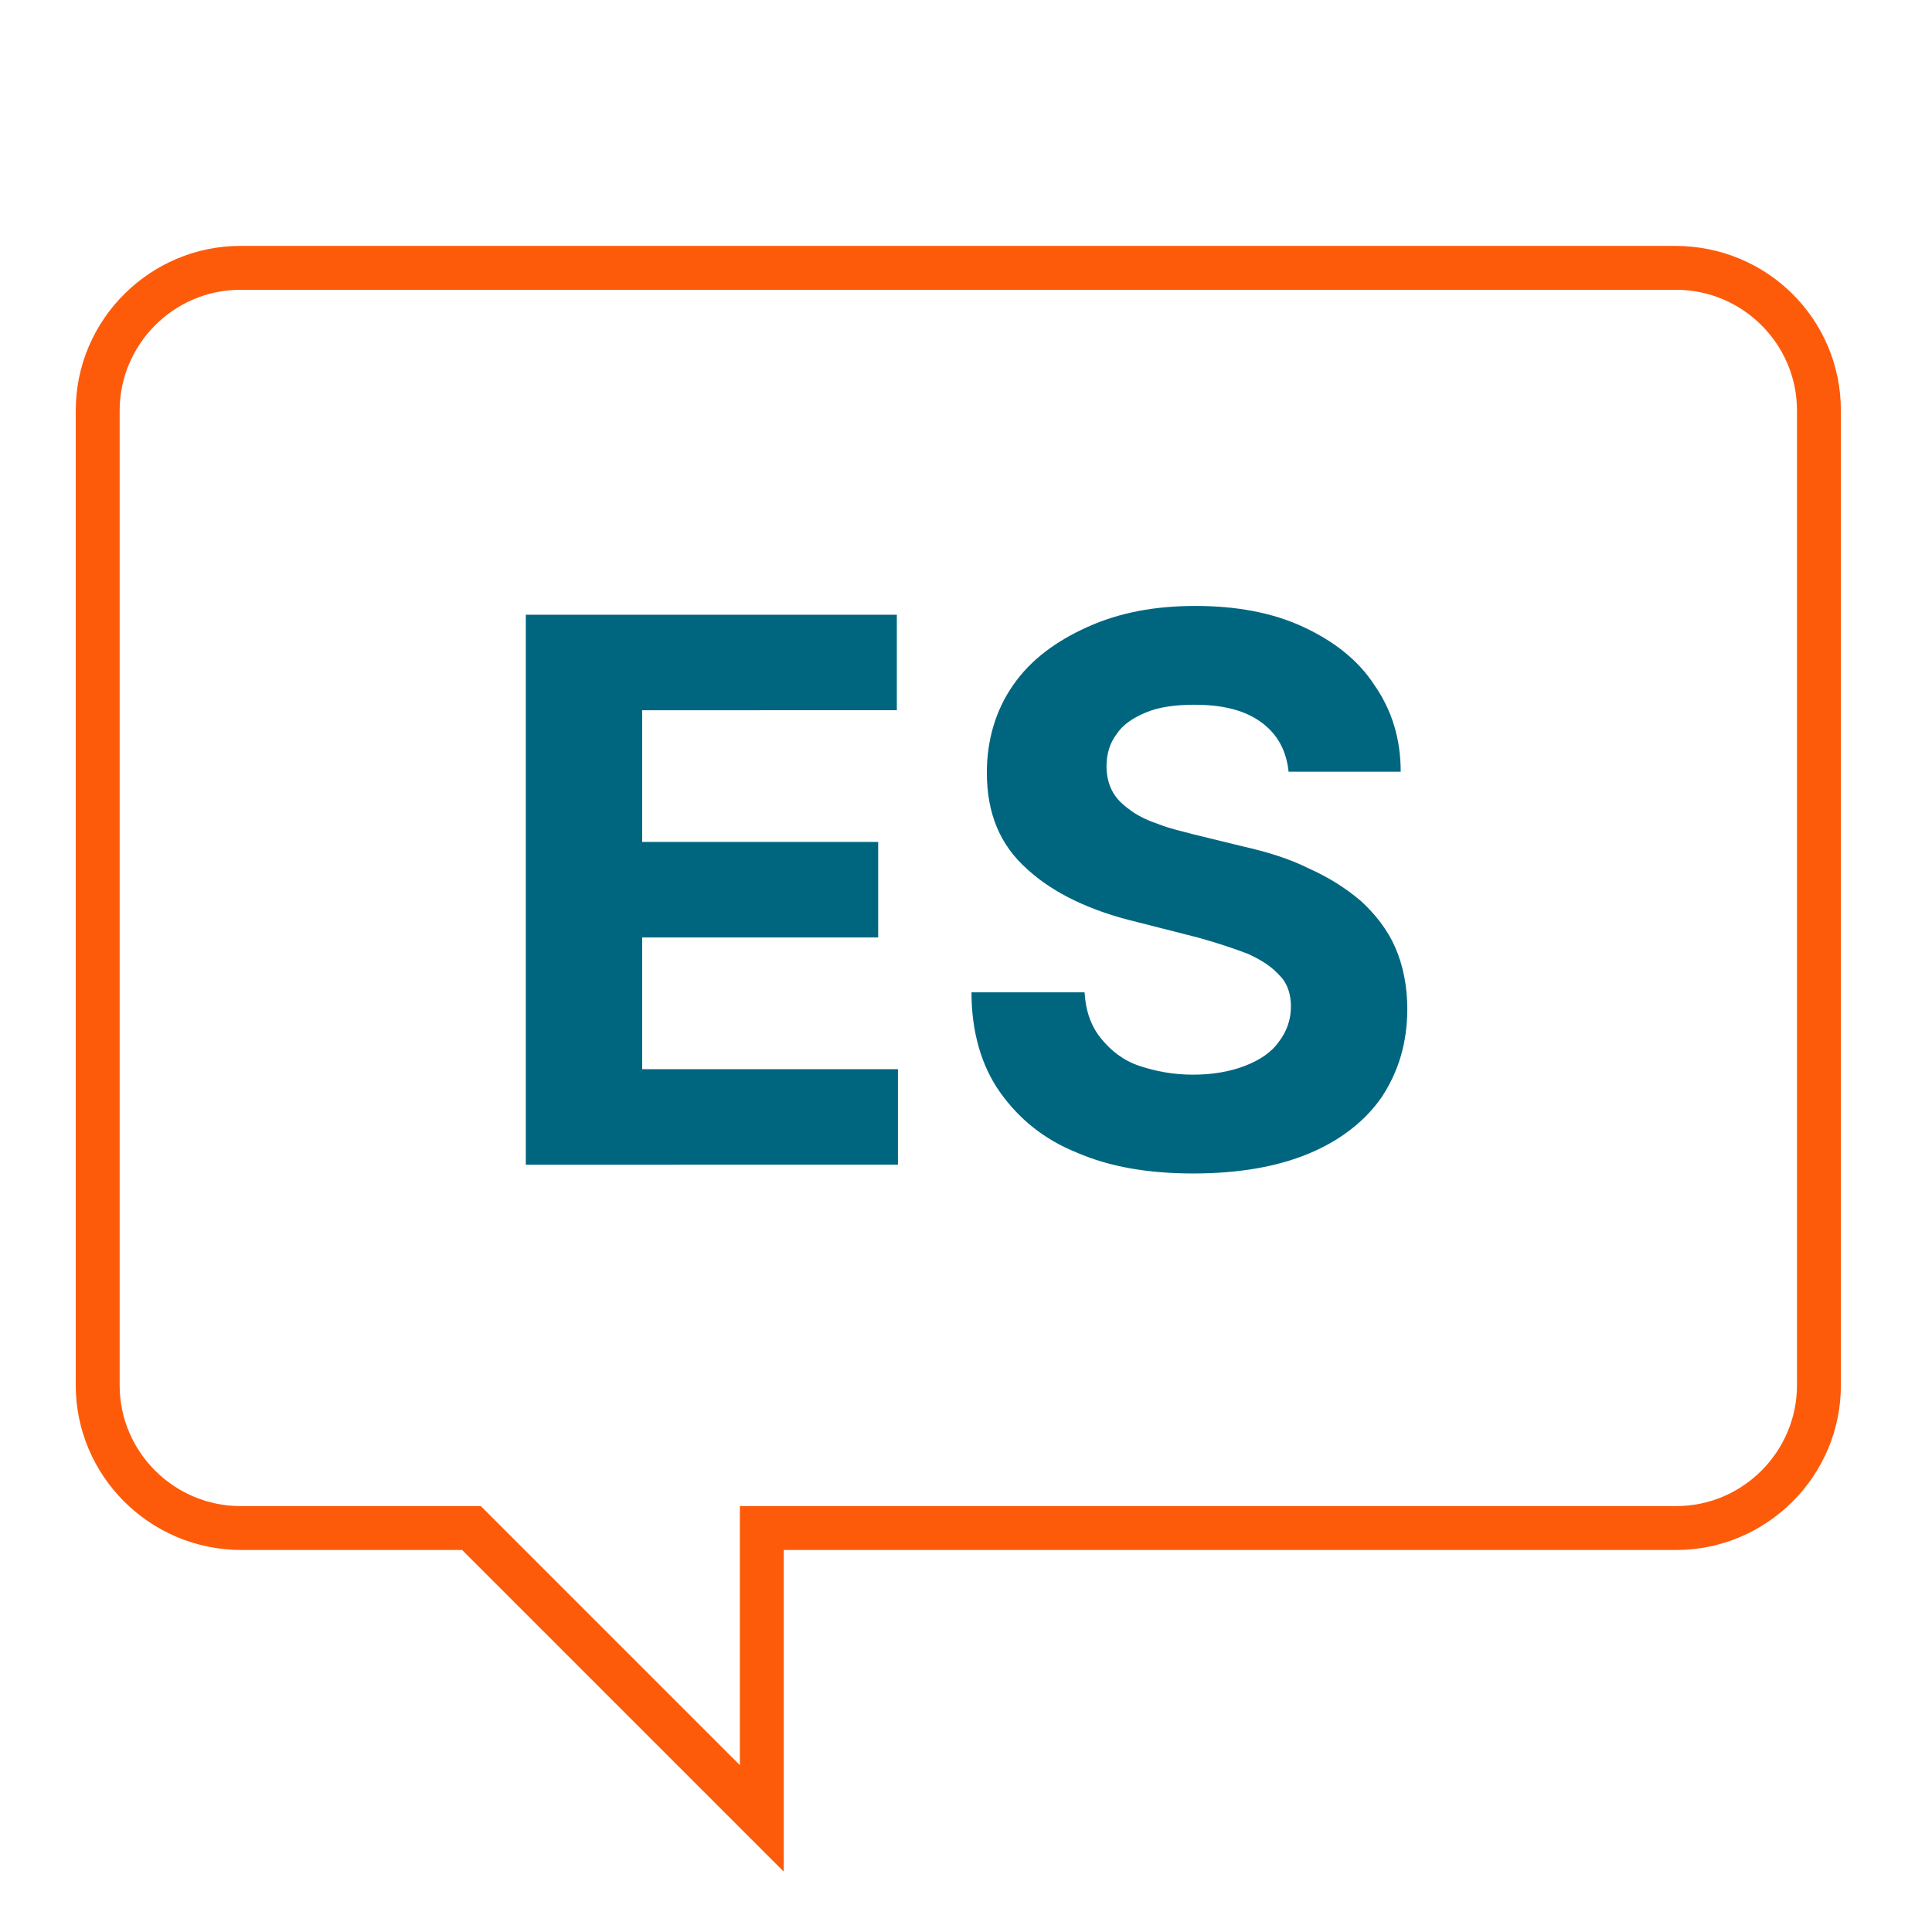 <?xml version="1.0" encoding="utf-8"?>
<!-- Generator: Adobe Illustrator 27.9.6, SVG Export Plug-In . SVG Version: 9.03 Build 54986)  -->
<svg version="1.1" id="Layer_1" xmlns="http://www.w3.org/2000/svg" xmlns:xlink="http://www.w3.org/1999/xlink" x="0px" y="0px"
	 viewBox="0 0 176 176" style="enable-background:new 0 0 176 176;" xml:space="preserve">
<style type="text/css">
	.st0{fill:#FD5B0A;}
	.st1{fill:#006680;}
</style>
<g>
	<path class="st0" d="M71.4,170.5l-29.3-29.3H22c-8.4,0-15.1-6.8-15.1-15V37.4c0-8.3,6.8-15,15-15h130.7c8.4,0,15.1,6.7,15.1,15
		v88.8c0,8.3-6.8,15-15,15H71.4V170.5z M21.9,26.4c-6.1,0-11,5-11,11v88.8c0,6.1,5,11,11,11h21.9l23.6,23.6v-23.6h85.3
		c6.1,0,11-5,11-11V37.4c0-6.1-5-11-11-11H21.9z"/>
</g>
<g>
	<path class="st1" d="M47.9,106.2V56h33.8v8.7H58.5v12H80v8.7H58.5v12h23.3v8.7H47.9z"/>
	<path class="st1" d="M117.4,70.4c-0.2-2-1-3.5-2.5-4.6c-1.5-1.1-3.5-1.6-6.1-1.6c-1.7,0-3.2,0.2-4.4,0.7c-1.2,0.5-2.1,1.1-2.7,2
		c-0.6,0.8-0.9,1.8-0.9,2.9c0,0.9,0.2,1.7,0.6,2.4c0.4,0.7,1,1.2,1.7,1.7c0.7,0.5,1.6,0.9,2.5,1.2c1,0.4,2,0.6,3.1,0.9l4.5,1.1
		c2.2,0.5,4.2,1.1,6,2c1.8,0.8,3.4,1.8,4.8,3c1.3,1.2,2.4,2.6,3.1,4.2c0.7,1.6,1.1,3.5,1.1,5.6c0,3.1-0.8,5.7-2.3,8
		c-1.5,2.2-3.8,4-6.7,5.2c-2.9,1.2-6.4,1.8-10.5,1.8c-4.1,0-7.6-0.6-10.6-1.9c-3-1.2-5.3-3.1-7-5.5c-1.7-2.4-2.6-5.5-2.6-9.1h10.3
		c0.1,1.7,0.6,3.1,1.5,4.2c0.9,1.1,2,2,3.5,2.5s3.1,0.8,4.9,0.8c1.8,0,3.4-0.3,4.7-0.8c1.3-0.5,2.4-1.2,3.1-2.2
		c0.7-0.9,1.1-2,1.1-3.2c0-1.1-0.3-2.1-1-2.8c-0.7-0.8-1.6-1.4-2.9-2c-1.3-0.5-2.8-1-4.6-1.5l-5.5-1.4c-4.2-1-7.6-2.6-10-4.8
		c-2.5-2.2-3.7-5.1-3.7-8.8c0-3,0.8-5.7,2.4-8c1.6-2.3,3.9-4,6.8-5.3c2.9-1.3,6.1-1.9,9.8-1.9c3.7,0,7,0.6,9.8,1.9s5,3,6.5,5.3
		c1.6,2.3,2.4,4.9,2.4,7.9H117.4z"/>
</g>
</svg>
